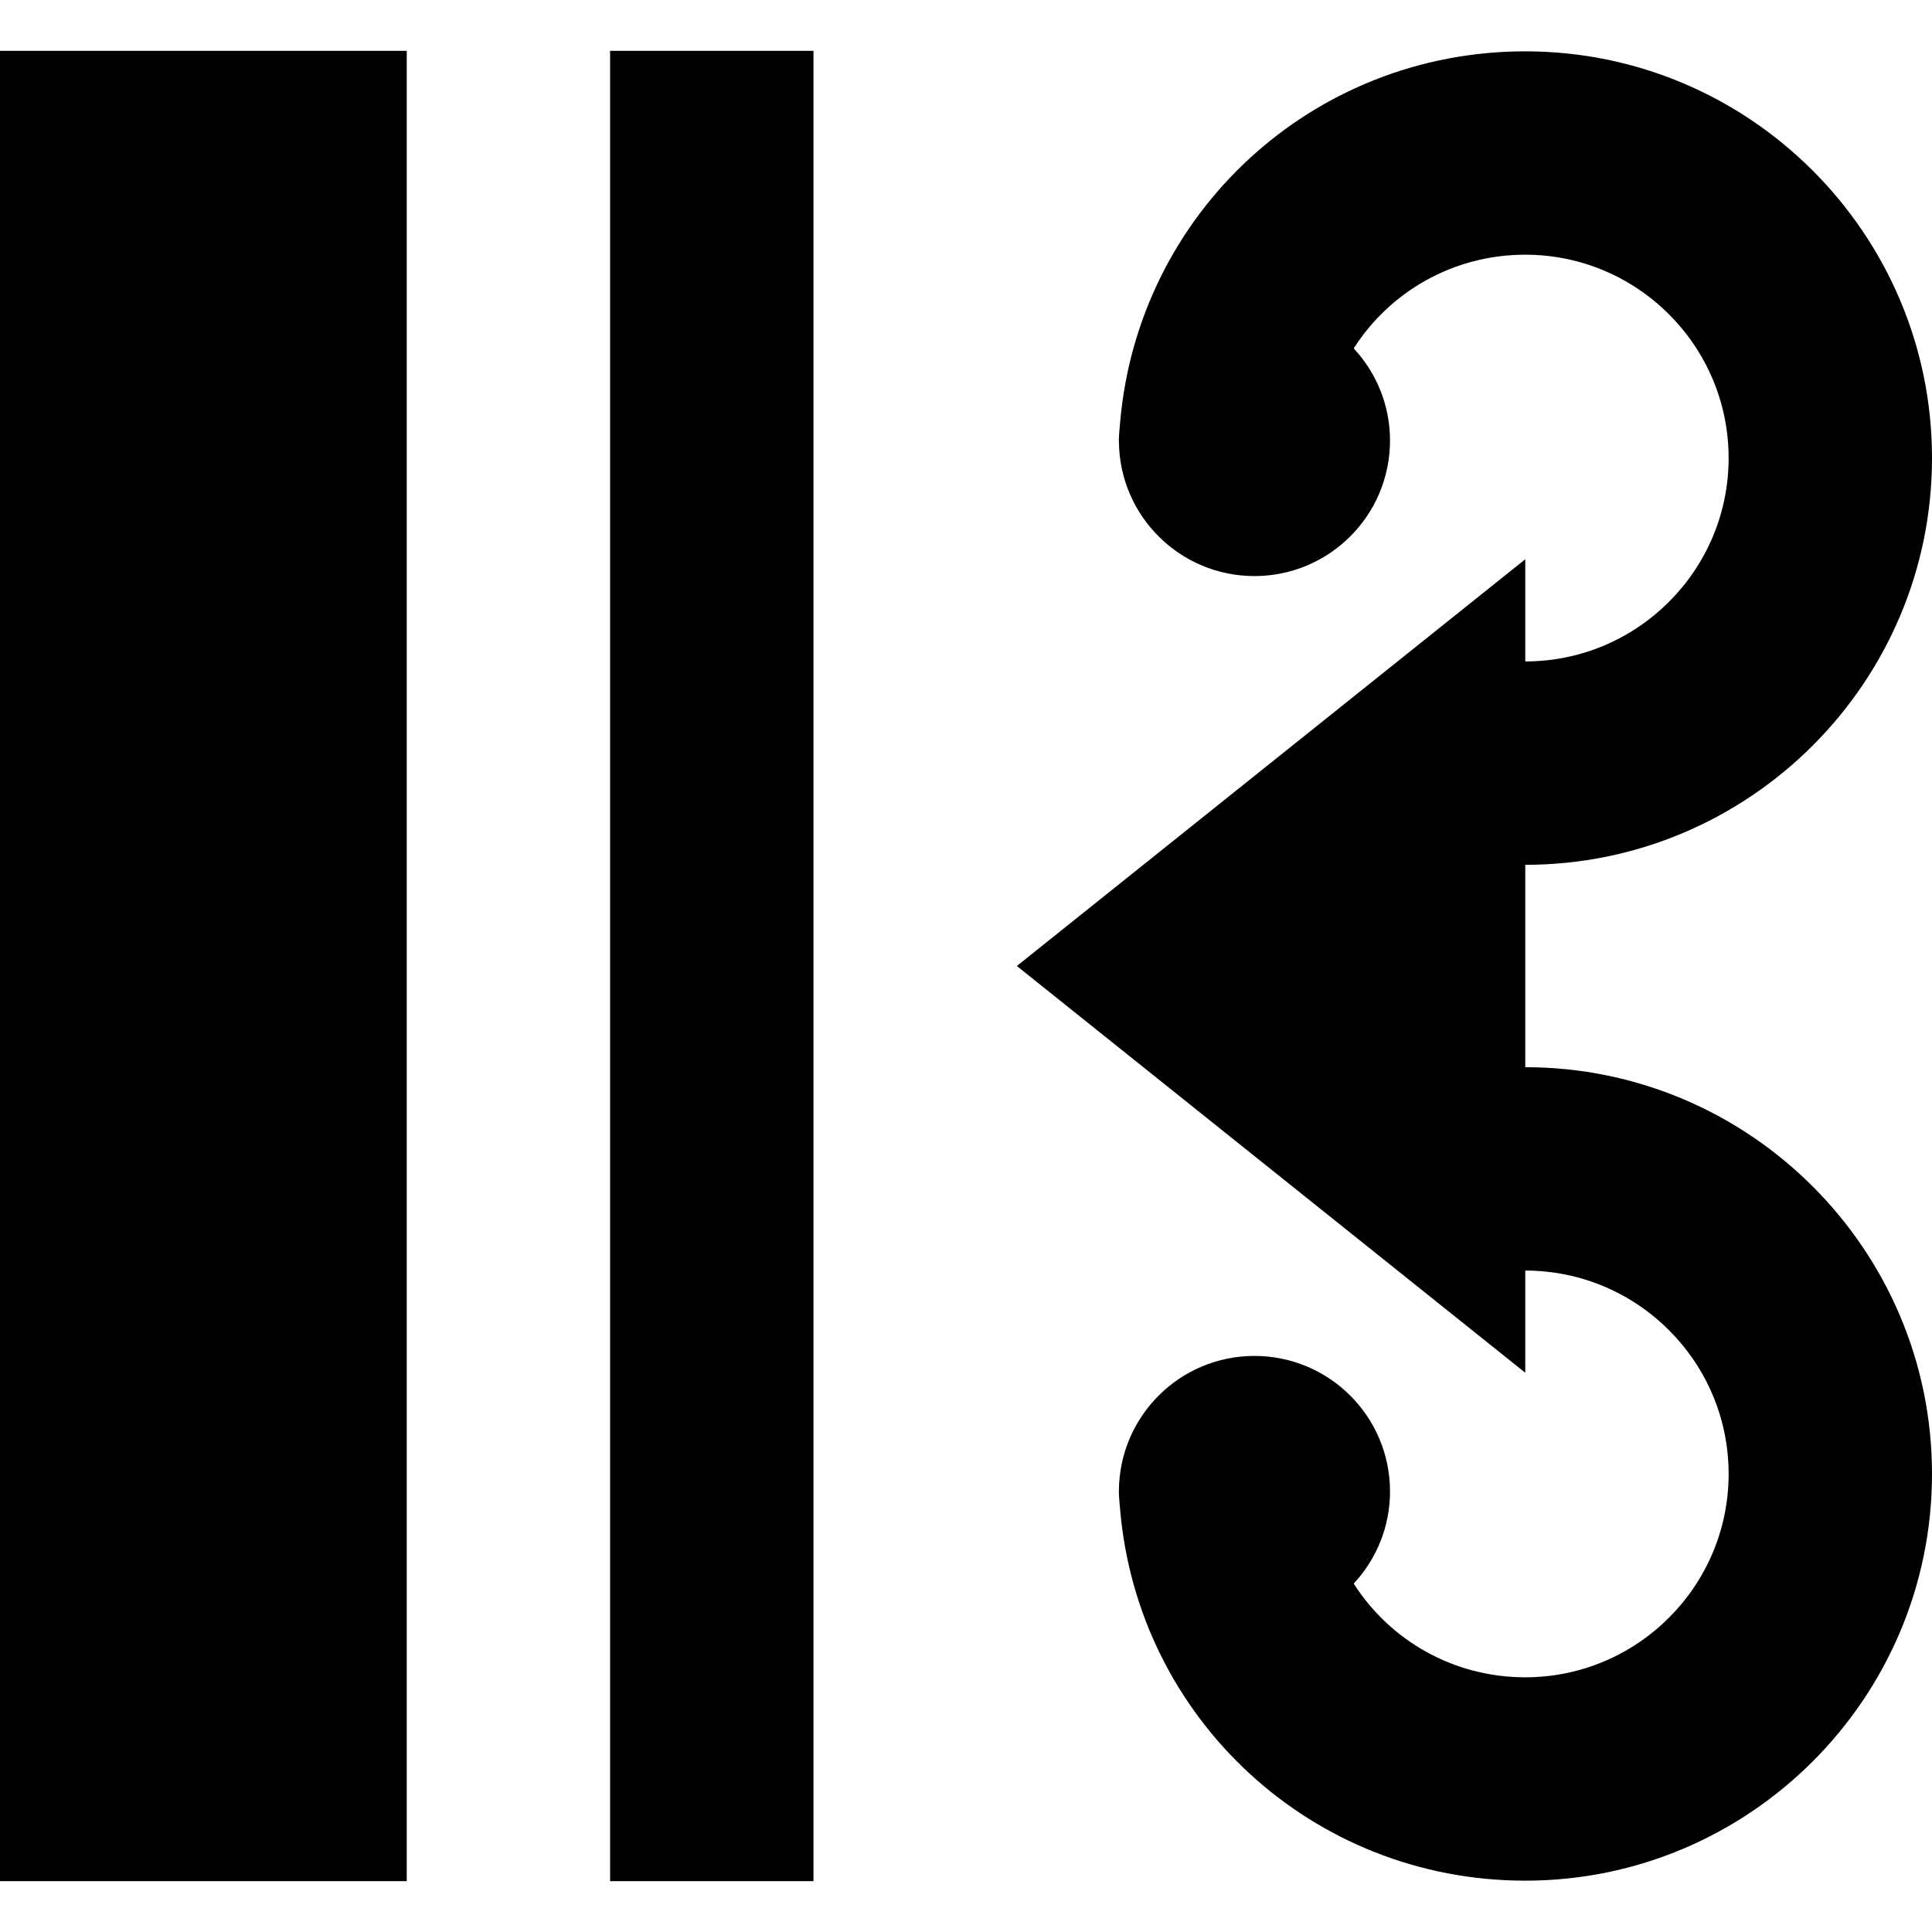 <?xml version="1.0" encoding="iso-8859-1"?>
<!-- Uploaded to: SVG Repo, www.svgrepo.com, Generator: SVG Repo Mixer Tools -->
<svg fill="#000000" version="1.1" id="Capa_1" xmlns="http://www.w3.org/2000/svg" xmlns:xlink="http://www.w3.org/1999/xlink" 
	 viewBox="0 0 285 285" xml:space="preserve">
<g id="XMLID_516_">
	<rect id="XMLID_517_" y="7.5" width="60" height="270"/>
	<rect id="XMLID_518_" x="90" y="7.5" width="30" height="270"/>
	<path id="XMLID_519_" d="M225,157.428v-29.855c33.084,0,60-26.916,60-60c0-33.084-26.916-60-60-60
		c-31.424,0-57.18,23.901-59.779,54.892c-0.02,0.158-0.173,1.825-0.173,2.515c0,0.031,0.005,0.06,0.005,0.091
		c-0.001,0.024-0.004,0.047-0.005,0.071l0.009,0.001c0.088,10.97,9,19.837,19.991,19.837c11.046,0,20-8.954,20-20
		c0-5.252-2.041-10.017-5.353-13.586c5.326-8.344,14.666-13.821,25.305-13.821c16.542,0,30,13.458,30,30c0,16.542-13.458,30-30,30
		V82.5l-75,60l75,60v-15.072c16.542,0,30,13.458,30,29.999c0,16.542-13.458,30.001-30,30.001c-10.639,0-19.979-5.477-25.305-13.821
		c3.312-3.569,5.353-8.333,5.353-13.586c0-11.046-8.954-20-20-20c-10.991,0-19.903,8.868-19.991,19.837l-0.009,0.001
		c0.001,0.024,0.004,0.047,0.005,0.071c0,0.031-0.005,0.06-0.005,0.091c0,0.69,0.153,2.357,0.173,2.515
		c2.6,30.991,28.355,54.892,59.779,54.892c33.084,0,60-26.916,60-60.001C285,184.343,258.084,157.428,225,157.428z"/>
</g>
</svg>